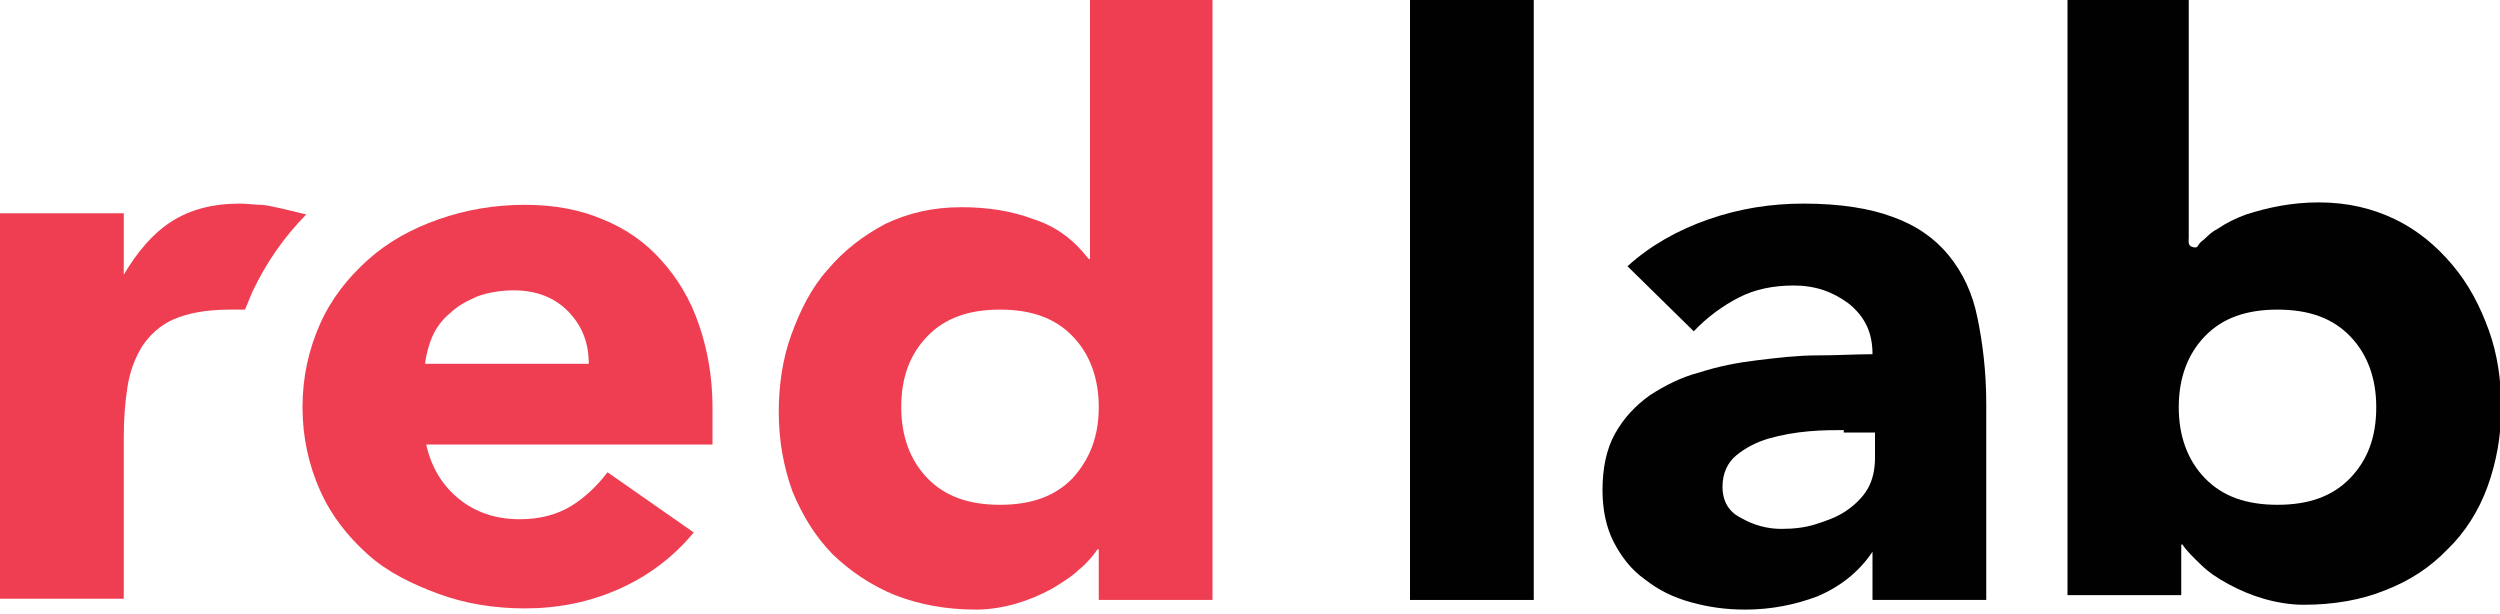 <?xml version="1.0" encoding="UTF-8"?> <svg xmlns="http://www.w3.org/2000/svg" width="118" height="29" viewBox="0 0 118 29" fill="none"><g clip-path="url(#clip0_153_98)"><path d="M66.552 0H72.393V28.318H66.552V0Z" fill="#010101"></path><path d="M88.441 26.043H88.382C87.733 27.01 86.848 27.692 85.786 28.147C84.724 28.545 83.603 28.773 82.364 28.773C81.479 28.773 80.653 28.659 79.827 28.431C79.001 28.204 78.293 27.863 77.644 27.351C76.995 26.896 76.523 26.271 76.169 25.588C75.815 24.906 75.638 24.053 75.638 23.143C75.638 22.12 75.815 21.21 76.228 20.471C76.641 19.731 77.172 19.163 77.88 18.651C78.588 18.196 79.355 17.798 80.24 17.571C81.125 17.286 82.01 17.116 82.954 17.002C83.898 16.888 84.842 16.774 85.786 16.774C86.73 16.774 87.615 16.718 88.382 16.718C88.382 15.694 88.028 14.955 87.261 14.329C86.494 13.761 85.668 13.476 84.665 13.476C83.721 13.476 82.836 13.647 82.069 14.045C81.302 14.443 80.594 14.955 79.945 15.637L76.818 12.567C77.88 11.6 79.178 10.861 80.653 10.349C82.128 9.837 83.603 9.61 85.137 9.61C86.848 9.61 88.264 9.837 89.326 10.235C90.447 10.633 91.332 11.259 91.981 12.055C92.63 12.851 93.102 13.818 93.338 15.012C93.574 16.149 93.751 17.514 93.751 19.049V28.318H88.382V26.043H88.441ZM87.025 20.3C86.612 20.3 86.022 20.3 85.373 20.357C84.724 20.414 84.075 20.527 83.485 20.698C82.895 20.869 82.364 21.153 81.951 21.494C81.538 21.835 81.302 22.347 81.302 22.973C81.302 23.655 81.597 24.167 82.187 24.451C82.777 24.792 83.426 24.963 84.075 24.963C84.665 24.963 85.196 24.906 85.727 24.735C86.258 24.565 86.73 24.394 87.143 24.11C87.556 23.826 87.91 23.484 88.146 23.086C88.382 22.688 88.5 22.177 88.5 21.608V20.414H87.025V20.3Z" fill="#010101"></path><path d="M97.468 0H103.309C103.309 0.171 103.309 0.398 103.309 0.569C103.309 1.08 103.309 1.592 103.309 2.104C103.309 2.786 103.309 3.525 103.309 4.208C103.309 5.004 103.309 5.8 103.309 6.596C103.309 7.335 103.309 8.131 103.309 8.871C103.309 9.496 103.309 10.122 103.309 10.747C103.309 10.918 103.309 11.088 103.309 11.202C103.309 11.373 103.25 11.6 103.486 11.657C103.663 11.714 103.722 11.657 103.781 11.543C103.84 11.429 103.958 11.373 104.076 11.259C104.253 11.088 104.43 10.918 104.666 10.804C105.079 10.52 105.551 10.292 106.023 10.122C107.085 9.78 108.206 9.553 109.445 9.553C110.802 9.553 111.982 9.837 113.044 10.349C114.106 10.861 114.991 11.6 115.758 12.51C116.525 13.42 117.056 14.443 117.469 15.58C117.882 16.718 118.059 17.969 118.059 19.22C118.059 20.584 117.823 21.835 117.41 22.973C116.997 24.11 116.348 25.133 115.522 25.929C114.696 26.782 113.752 27.408 112.572 27.863C111.451 28.318 110.153 28.545 108.737 28.545C108.088 28.545 107.439 28.431 106.849 28.261C106.259 28.09 105.728 27.863 105.197 27.578C104.666 27.294 104.253 27.01 103.899 26.669C103.545 26.328 103.191 25.986 103.014 25.702H102.955V28.09H97.586V0H97.468ZM102.837 19.22C102.837 20.584 103.25 21.722 104.076 22.575C104.902 23.427 106.023 23.826 107.498 23.826C108.973 23.826 110.094 23.427 110.92 22.575C111.746 21.722 112.159 20.641 112.159 19.22C112.159 17.855 111.746 16.718 110.92 15.865C110.094 15.012 108.973 14.614 107.498 14.614C106.023 14.614 104.902 15.012 104.076 15.865C103.25 16.718 102.837 17.855 102.837 19.22Z" fill="#010101"></path><path d="M32.745 25.133C31.801 26.271 30.621 27.18 29.205 27.806C27.789 28.431 26.314 28.716 24.78 28.716C23.305 28.716 21.948 28.488 20.709 28.033C19.47 27.578 18.29 27.01 17.346 26.157C16.402 25.304 15.635 24.337 15.104 23.143C14.573 21.949 14.278 20.641 14.278 19.22C14.278 17.798 14.573 16.49 15.104 15.296C15.635 14.102 16.402 13.135 17.346 12.282C18.29 11.429 19.411 10.804 20.709 10.349C22.007 9.894 23.364 9.667 24.78 9.667C26.137 9.667 27.376 9.894 28.438 10.349C29.559 10.804 30.444 11.429 31.211 12.282C31.978 13.135 32.568 14.102 32.981 15.296C33.394 16.49 33.63 17.798 33.63 19.22V20.982H20.119C20.355 22.063 20.886 22.916 21.653 23.541C22.42 24.167 23.364 24.508 24.544 24.508C25.488 24.508 26.314 24.28 26.963 23.882C27.612 23.484 28.202 22.916 28.674 22.29L32.745 25.133ZM27.789 17.172C27.789 16.206 27.494 15.41 26.845 14.727C26.196 14.045 25.311 13.704 24.249 13.704C23.6 13.704 23.01 13.818 22.538 13.988C22.007 14.216 21.594 14.443 21.24 14.784C20.886 15.069 20.591 15.467 20.414 15.865C20.237 16.263 20.119 16.718 20.06 17.172H27.789Z" fill="#EF3E52"></path><path d="M57.23 28.318H51.861V25.929H51.802C51.566 26.271 51.271 26.612 50.917 26.896C50.563 27.237 50.091 27.522 49.619 27.806C49.088 28.09 48.557 28.318 47.967 28.488C47.377 28.659 46.728 28.773 46.079 28.773C44.663 28.773 43.424 28.545 42.244 28.09C41.123 27.635 40.12 26.953 39.294 26.157C38.468 25.304 37.878 24.337 37.406 23.2C36.993 22.063 36.757 20.812 36.757 19.447C36.757 18.196 36.934 16.945 37.347 15.808C37.76 14.671 38.291 13.59 39.058 12.737C39.825 11.828 40.71 11.145 41.772 10.576C42.834 10.065 44.014 9.78 45.371 9.78C46.61 9.78 47.731 9.951 48.793 10.349C49.855 10.69 50.681 11.316 51.389 12.226H51.448V0H57.23V28.318ZM51.861 19.22C51.861 17.855 51.448 16.718 50.622 15.865C49.796 15.012 48.675 14.614 47.2 14.614C45.725 14.614 44.604 15.012 43.778 15.865C42.952 16.718 42.539 17.798 42.539 19.22C42.539 20.584 42.952 21.722 43.778 22.575C44.604 23.427 45.725 23.826 47.2 23.826C48.675 23.826 49.796 23.427 50.622 22.575C51.448 21.665 51.861 20.584 51.861 19.22Z" fill="#EF3E52"></path><path d="M11.564 14.614C11.682 14.329 11.8 14.045 11.918 13.761C12.567 12.396 13.393 11.202 14.455 10.122C13.747 9.951 12.626 9.667 12.331 9.667C11.977 9.667 11.682 9.61 11.328 9.61C10.03 9.61 8.968 9.894 8.083 10.463C7.198 11.031 6.49 11.884 5.841 12.965V10.065H0V28.261H5.841V20.698C5.841 19.788 5.9 18.992 6.018 18.253C6.136 17.514 6.372 16.888 6.726 16.32C7.08 15.808 7.552 15.353 8.201 15.069C8.85 14.784 9.735 14.614 10.856 14.614C11.092 14.614 11.328 14.614 11.564 14.614Z" fill="#EF3E52"></path></g><defs><clipPath id="clip0_153_98"><rect width="118" height="29" fill="white"></rect></clipPath></defs></svg> 